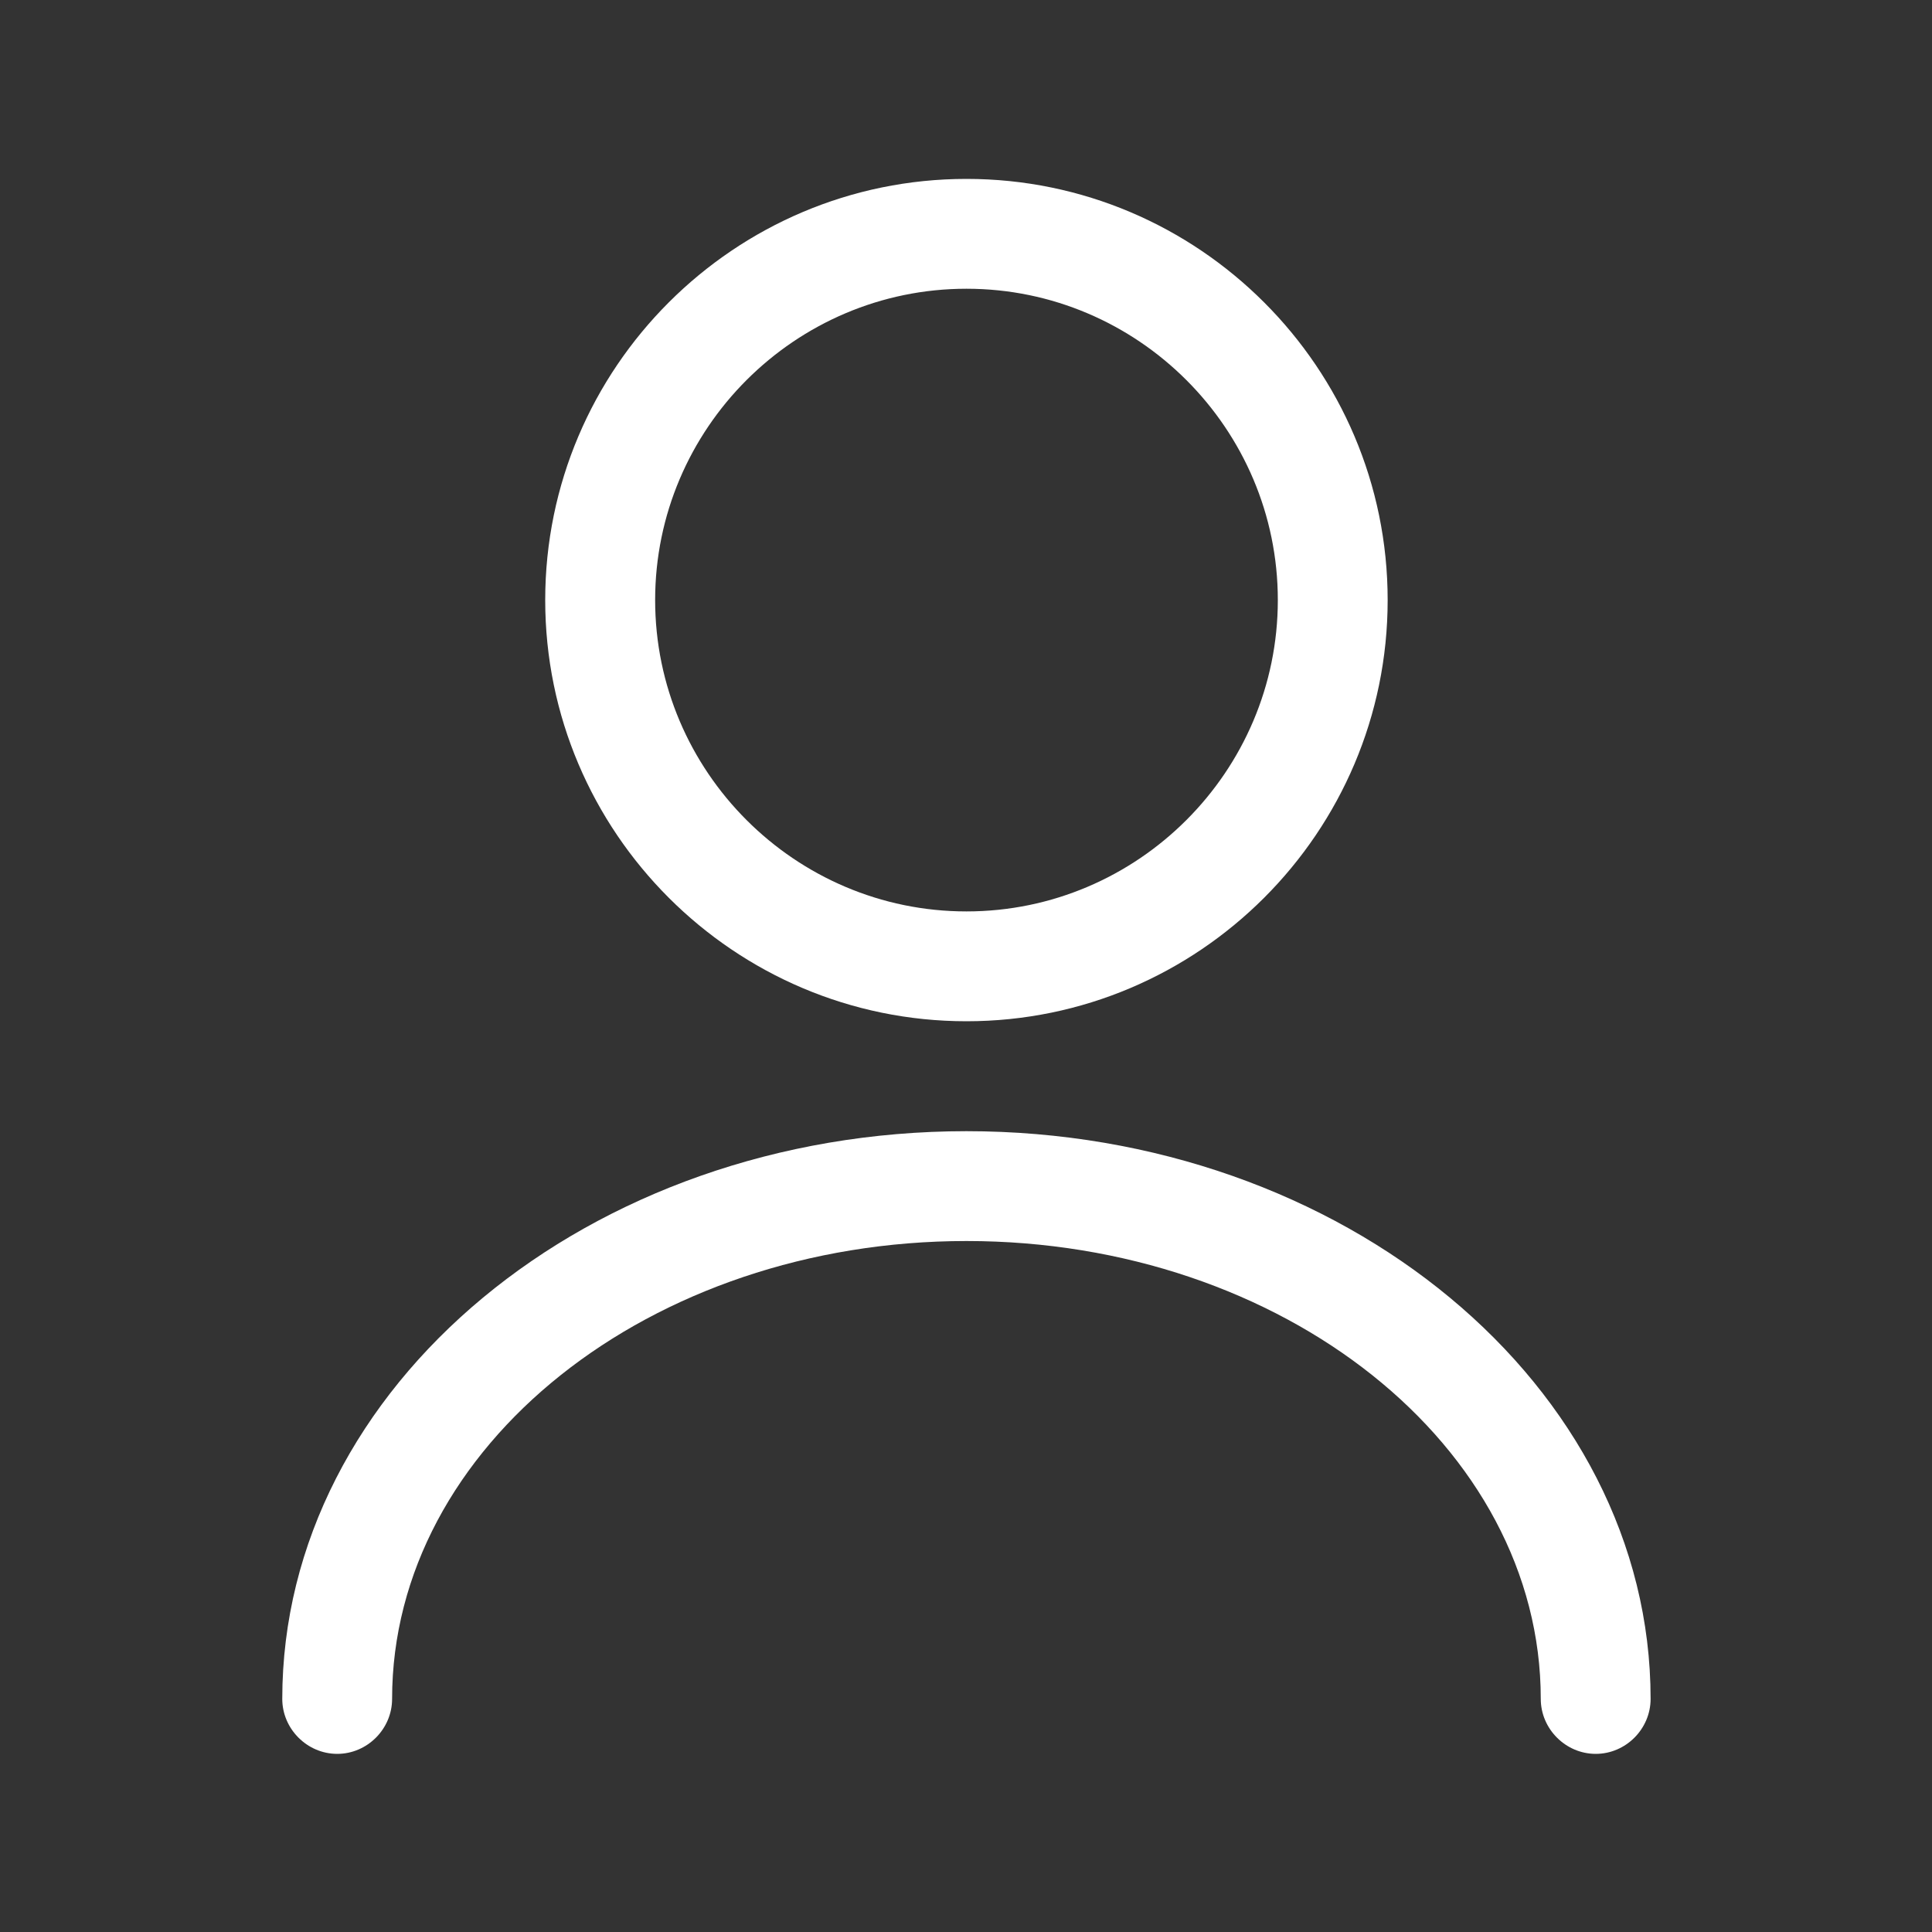<svg width="20" height="20" viewBox="0 0 20 20" fill="none" xmlns="http://www.w3.org/2000/svg">
<rect x="0" y="0" width="20" height="20" fill="#333333" stroke="none"/>
<path d="M10.005 10.572C7.601 10.572 5.644 8.616 5.644 6.212C5.644 3.808 7.601 1.852 10.005 1.852C12.409 1.852 14.365 3.808 14.365 6.212C14.365 8.616 12.409 10.572 10.005 10.572ZM10.005 2.989C8.23 2.989 6.782 4.437 6.782 6.212C6.782 7.986 8.23 9.435 10.005 9.435C11.779 9.435 13.228 7.986 13.228 6.212C13.228 4.437 11.779 2.989 10.005 2.989ZM16.519 18.156C16.208 18.156 15.95 17.898 15.95 17.587C15.95 14.971 13.281 12.847 10.005 12.847C6.729 12.847 4.059 14.971 4.059 17.587C4.059 17.898 3.802 18.156 3.491 18.156C3.18 18.156 2.922 17.898 2.922 17.587C2.922 14.349 6.099 11.71 10.005 11.71C13.91 11.71 17.087 14.349 17.087 17.587C17.087 17.898 16.83 18.156 16.519 18.156Z" fill="white"/>
</svg>
